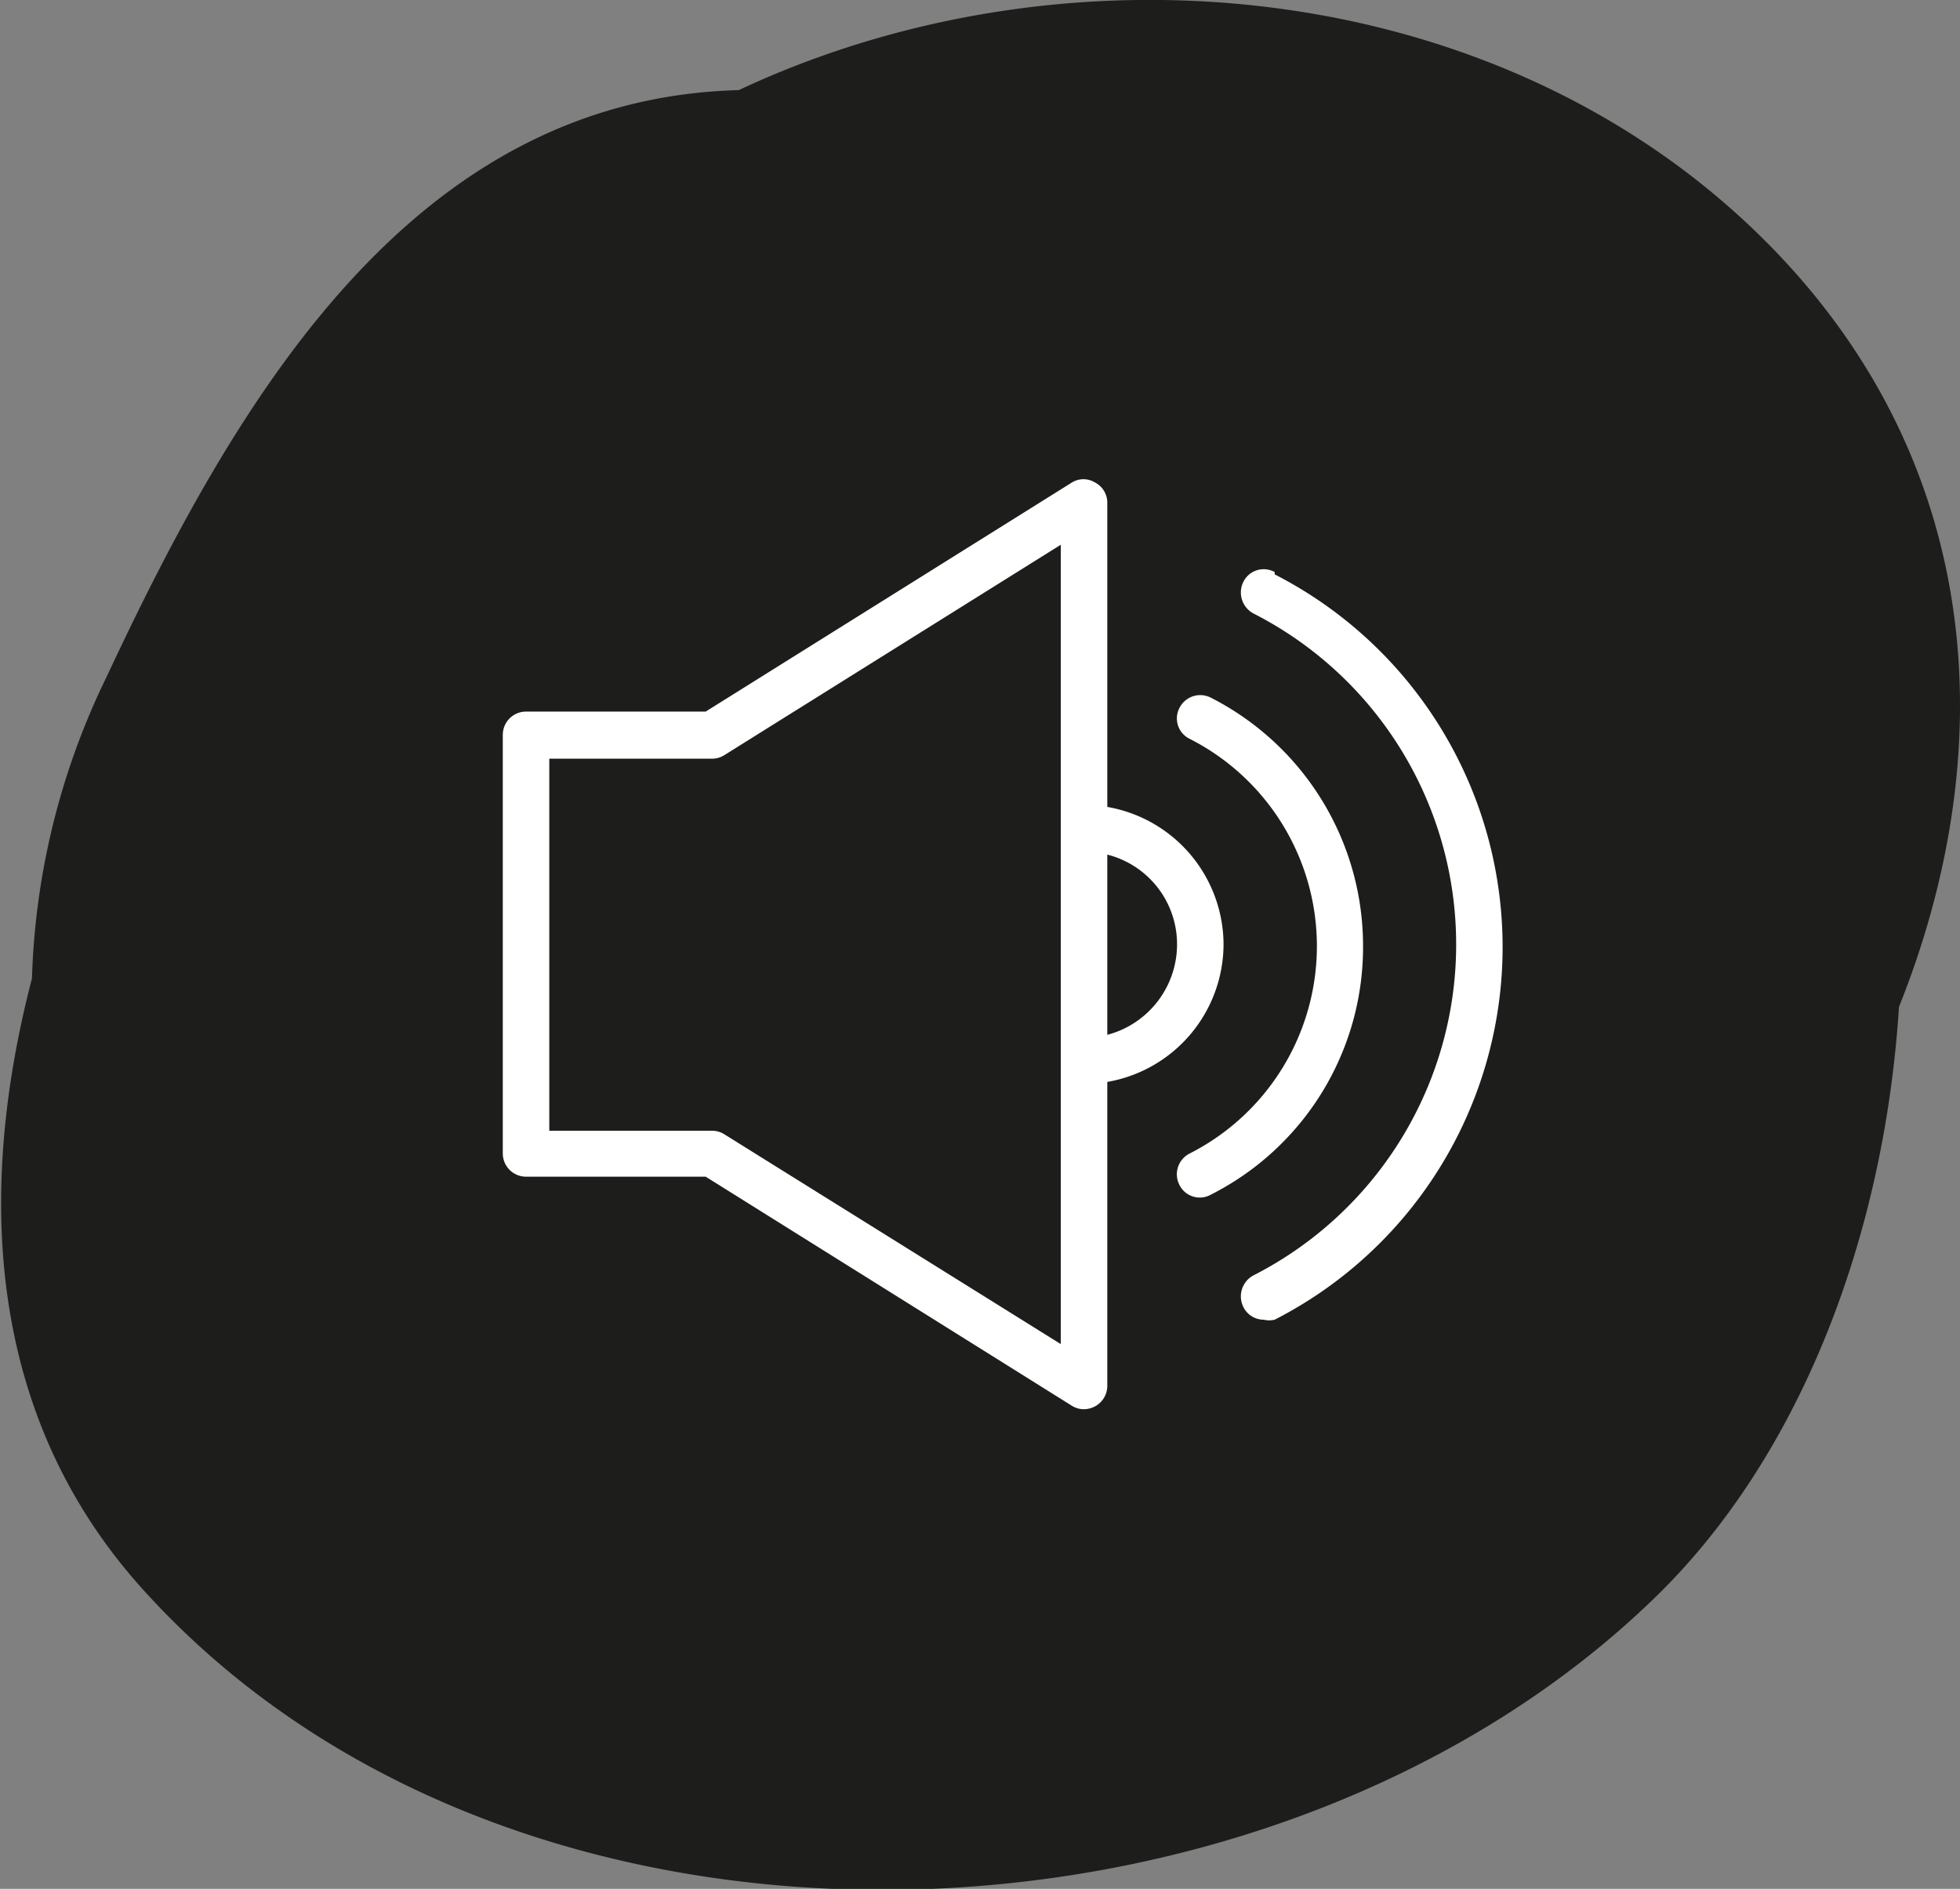 <svg id="Calque_1" data-name="Calque 1" xmlns="http://www.w3.org/2000/svg" viewBox="0 0 33.72 32.49"><rect x="0" y="0" width="33.72" height="32.49" fill="#808080" stroke="none"/><defs><style>.cls-1{fill:#1d1d1b;}.cls-2{fill:#fff;}</style></defs><title>sound</title><path class="cls-1" d="M30.59,4.37C26.06-.38,18.49-1.16,12.71,1.55,7.06,1.7,4.05,6.91,1.83,11.65A12.67,12.67,0,0,0,.55,16.83c-1,3.84-.72,7.68,2,10.61,6.44,7,19.23,6.48,25.87.09,2.55-2.44,4-6.27,4.25-10.21C34.4,13,34.18,8.14,30.59,4.37Z" transform="translate(0)"/><g id="_3-Sound" data-name="3-Sound"><path class="cls-2" d="M21.93,9.84a.39.39,0,0,0-.54.17.41.41,0,0,0,.17.54,6.39,6.39,0,0,1,0,11.39.41.41,0,0,0-.17.54.39.39,0,0,0,.35.22.41.41,0,0,0,.19,0,7.2,7.2,0,0,0,0-12.82Z" transform="translate(0)"/><path class="cls-2" d="M23.45,16.25A4.79,4.79,0,0,0,20.83,12a.4.4,0,0,0-.54.18.39.39,0,0,0,.18.53,4,4,0,0,1,0,7.13.4.4,0,0,0-.18.54.39.39,0,0,0,.54.17A4.77,4.77,0,0,0,23.45,16.25Z" transform="translate(0)"/><path class="cls-2" d="M21.05,16.25a2.41,2.41,0,0,0-2-2.37V8.65a.39.39,0,0,0-.21-.35.38.38,0,0,0-.4,0l-6.3,3.94H9.05a.4.4,0,0,0-.4.4v7.2a.4.4,0,0,0,.4.4h3.09l6.3,3.94a.39.39,0,0,0,.21.06.41.41,0,0,0,.19-.05.4.4,0,0,0,.21-.35V18.61A2.41,2.41,0,0,0,21.05,16.25Zm-.8,0a1.61,1.61,0,0,1-1.2,1.55V14.7A1.59,1.59,0,0,1,20.25,16.25Zm-2,6.87-5.79-3.61a.39.39,0,0,0-.21-.06H9.45v-6.4h2.8a.39.39,0,0,0,.21-.06l5.79-3.62V23.12Z" transform="translate(0)"/></g></svg>